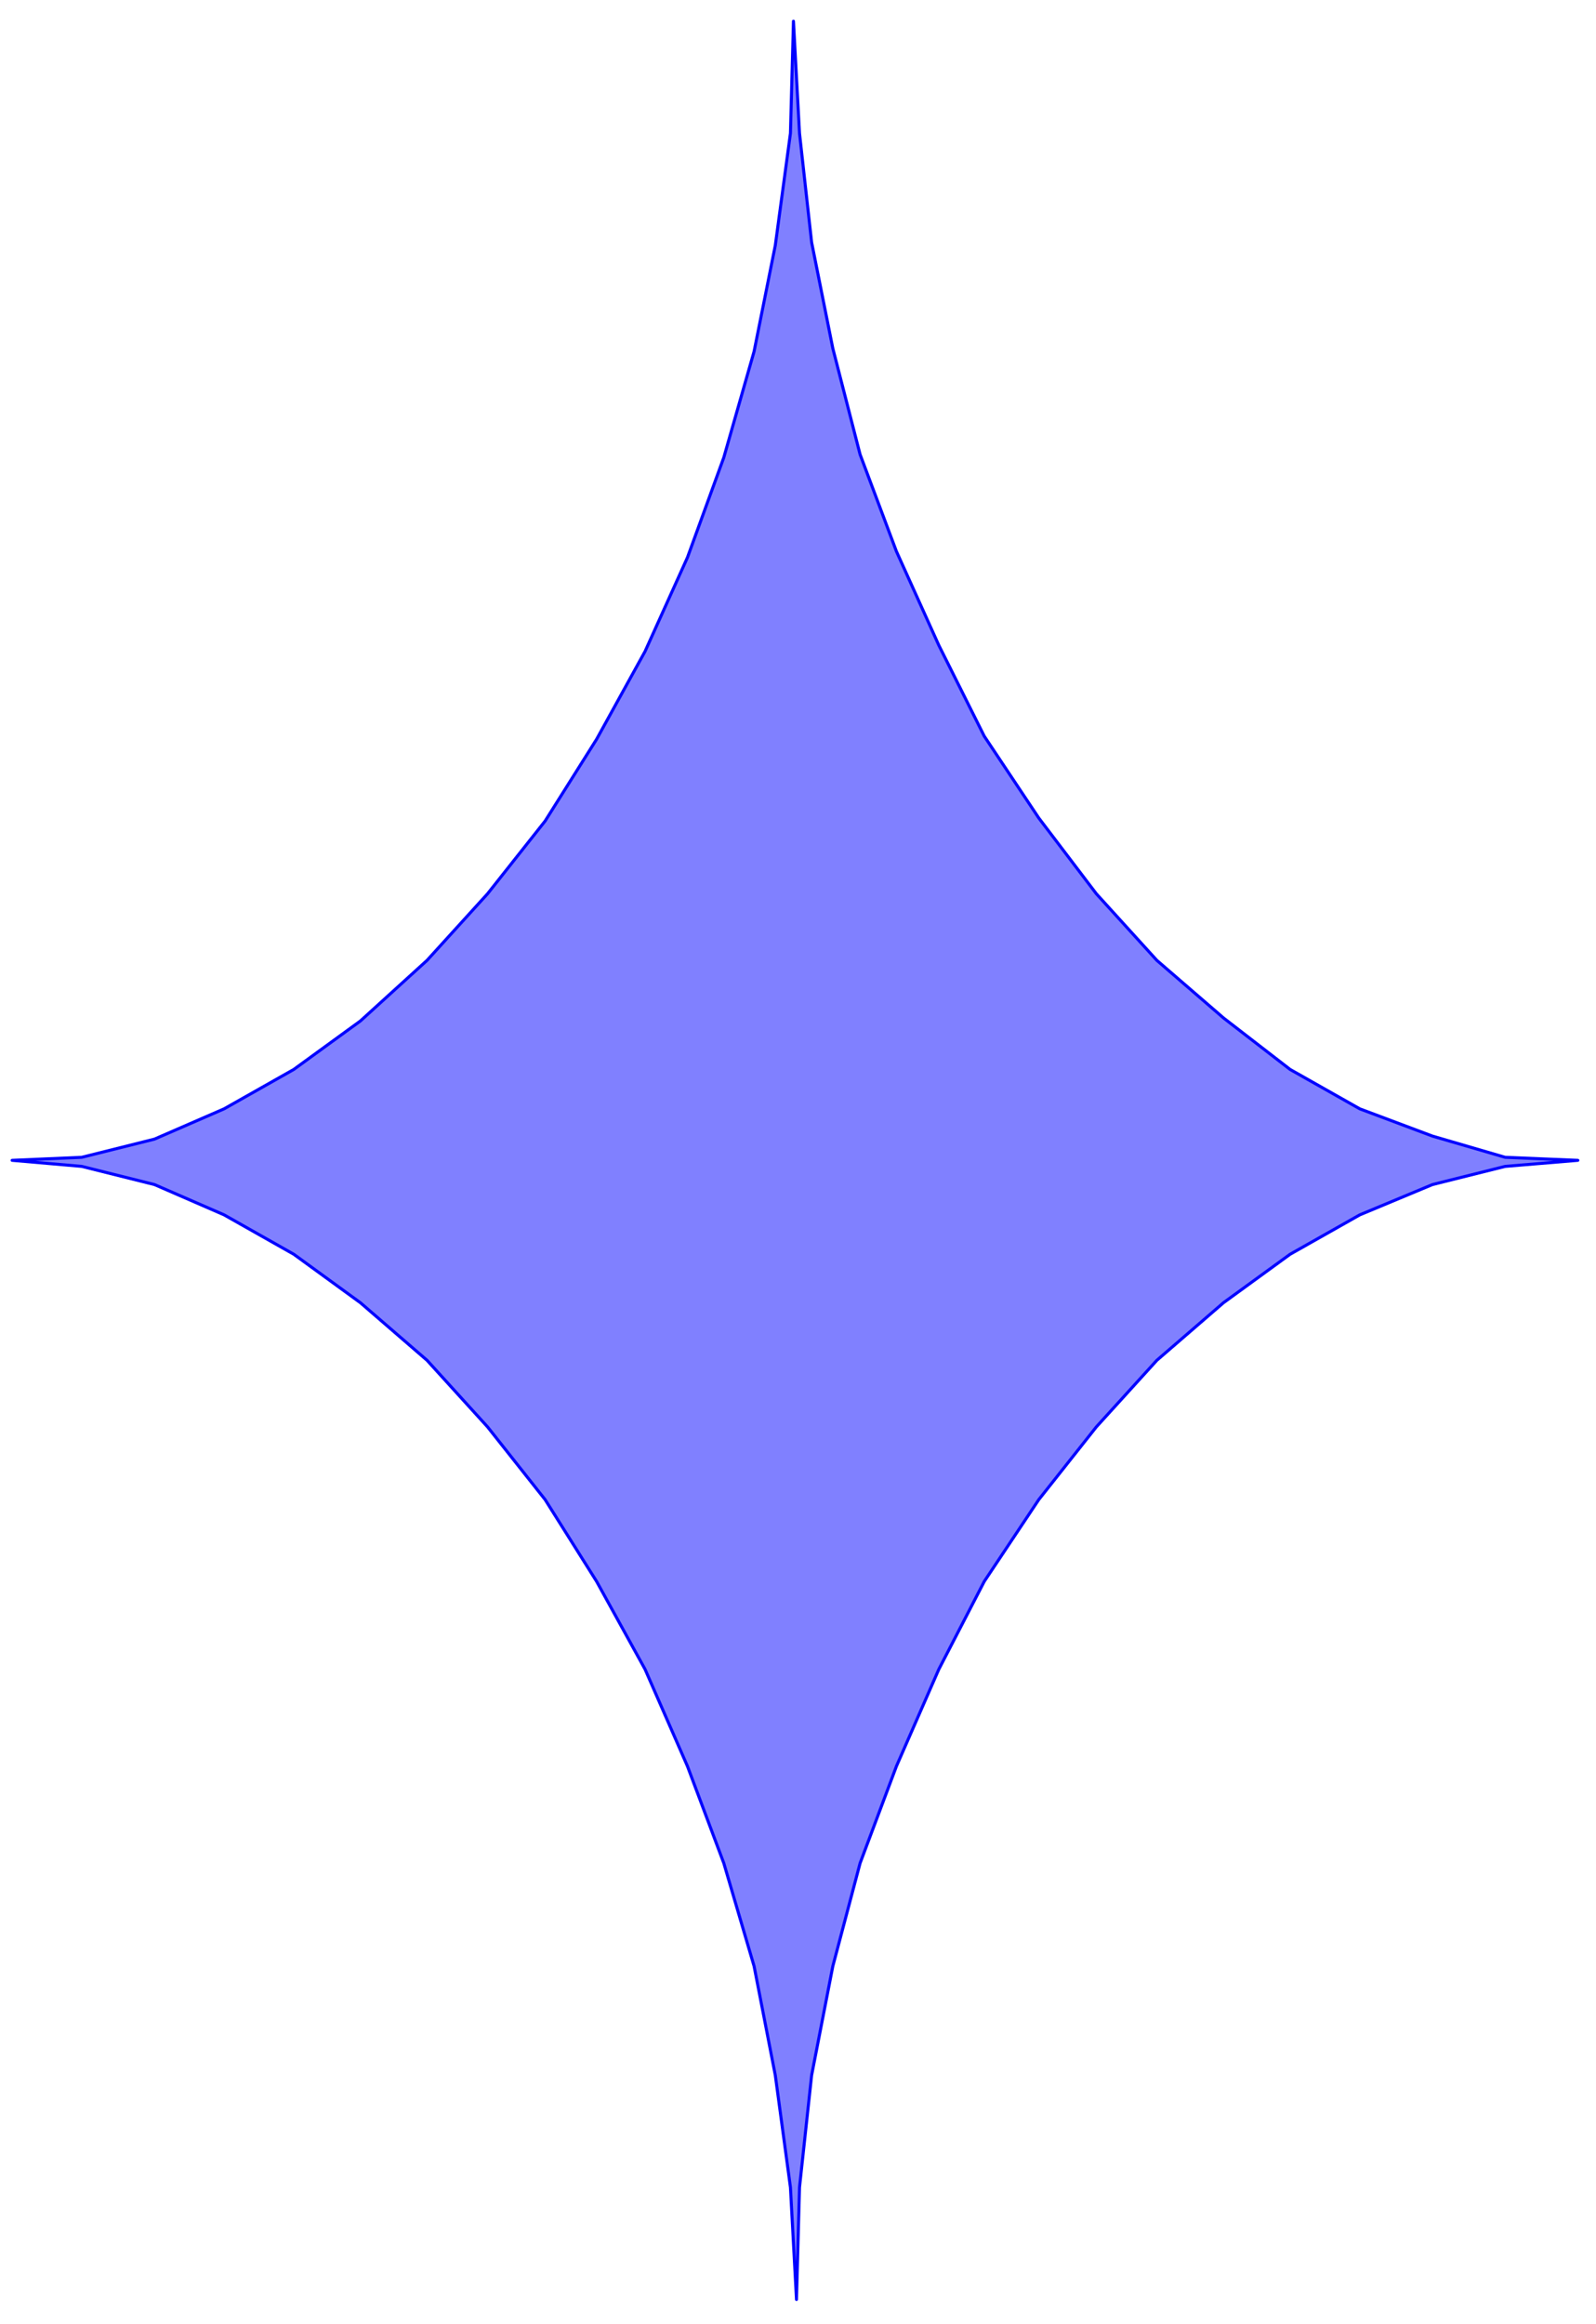 <?xml version="1.0" encoding="UTF-8" standalone="no"?>
<svg
   xmlns:dc="http://purl.org/dc/elements/1.1/"
   xmlns:cc="http://creativecommons.org/ns#"
   xmlns:rdf="http://www.w3.org/1999/02/22-rdf-syntax-ns#"
   xmlns:svg="http://www.w3.org/2000/svg"
   xmlns="http://www.w3.org/2000/svg"
   xmlns:sodipodi="http://sodipodi.sourceforge.net/DTD/sodipodi-0.dtd"
   xmlns:inkscape="http://www.inkscape.org/namespaces/inkscape"
   version="1.0"
   width="139.435mm"
   height="202.935mm"
   id="svg7"
   sodipodi:docname="DSGNC031.WMF">
  <sodipodi:namedview
     pagecolor="#ffffff"
     bordercolor="#666666"
     borderopacity="1"
     objecttolerance="10"
     gridtolerance="10"
     guidetolerance="10"
     inkscape:pageopacity="0"
     inkscape:pageshadow="2"
     inkscape:window-width="640"
     inkscape:window-height="480"
     id="namedview9" />
  <defs
     id="defs3">
    <pattern
       id="WMFhbasepattern"
       patternUnits="userSpaceOnUse"
       width="6"
       height="6"
       x="0"
       y="0" />
  </defs>
  <path
     style="fill:#8080ff;fill-rule:evenodd;fill-opacity:1;stroke:#0000ff;stroke-width:1px;stroke-linecap:round;stroke-linejoin:round;stroke-miterlimit:4;stroke-dasharray:none;stroke-opacity:1;"
     d="  M 4,383   L 27,382   L 51,376   L 74,366   L 97,353   L 119,337   L 141,317   L 161,295   L 180,271   L 197,244   L 213,215   L 227,184   L 239,151   L 249,116   L 256,81   L 261,44   L 262,7   L 264,44   L 268,80   L 275,115   L 284,150   L 296,182   L 310,213   L 325,243   L 343,270   L 362,295   L 382,317   L 404,336   L 426,353   L 449,366   L 473,375   L 497,382   L 521,383   L 497,385   L 473,391   L 449,401   L 426,414   L 404,430   L 382,449   L 362,471   L 343,495   L 325,522   L 310,551   L 296,583   L 284,615   L 275,649   L 268,685   L 264,722   L 263,759   L 261,722   L 256,685   L 249,649   L 239,615   L 227,583   L 213,551   L 197,522   L 180,495   L 161,471   L 141,449   L 119,430   L 97,414   L 74,401   L 51,391   L 27,385   L 4,383  z "
     id="path5" />
</svg>

